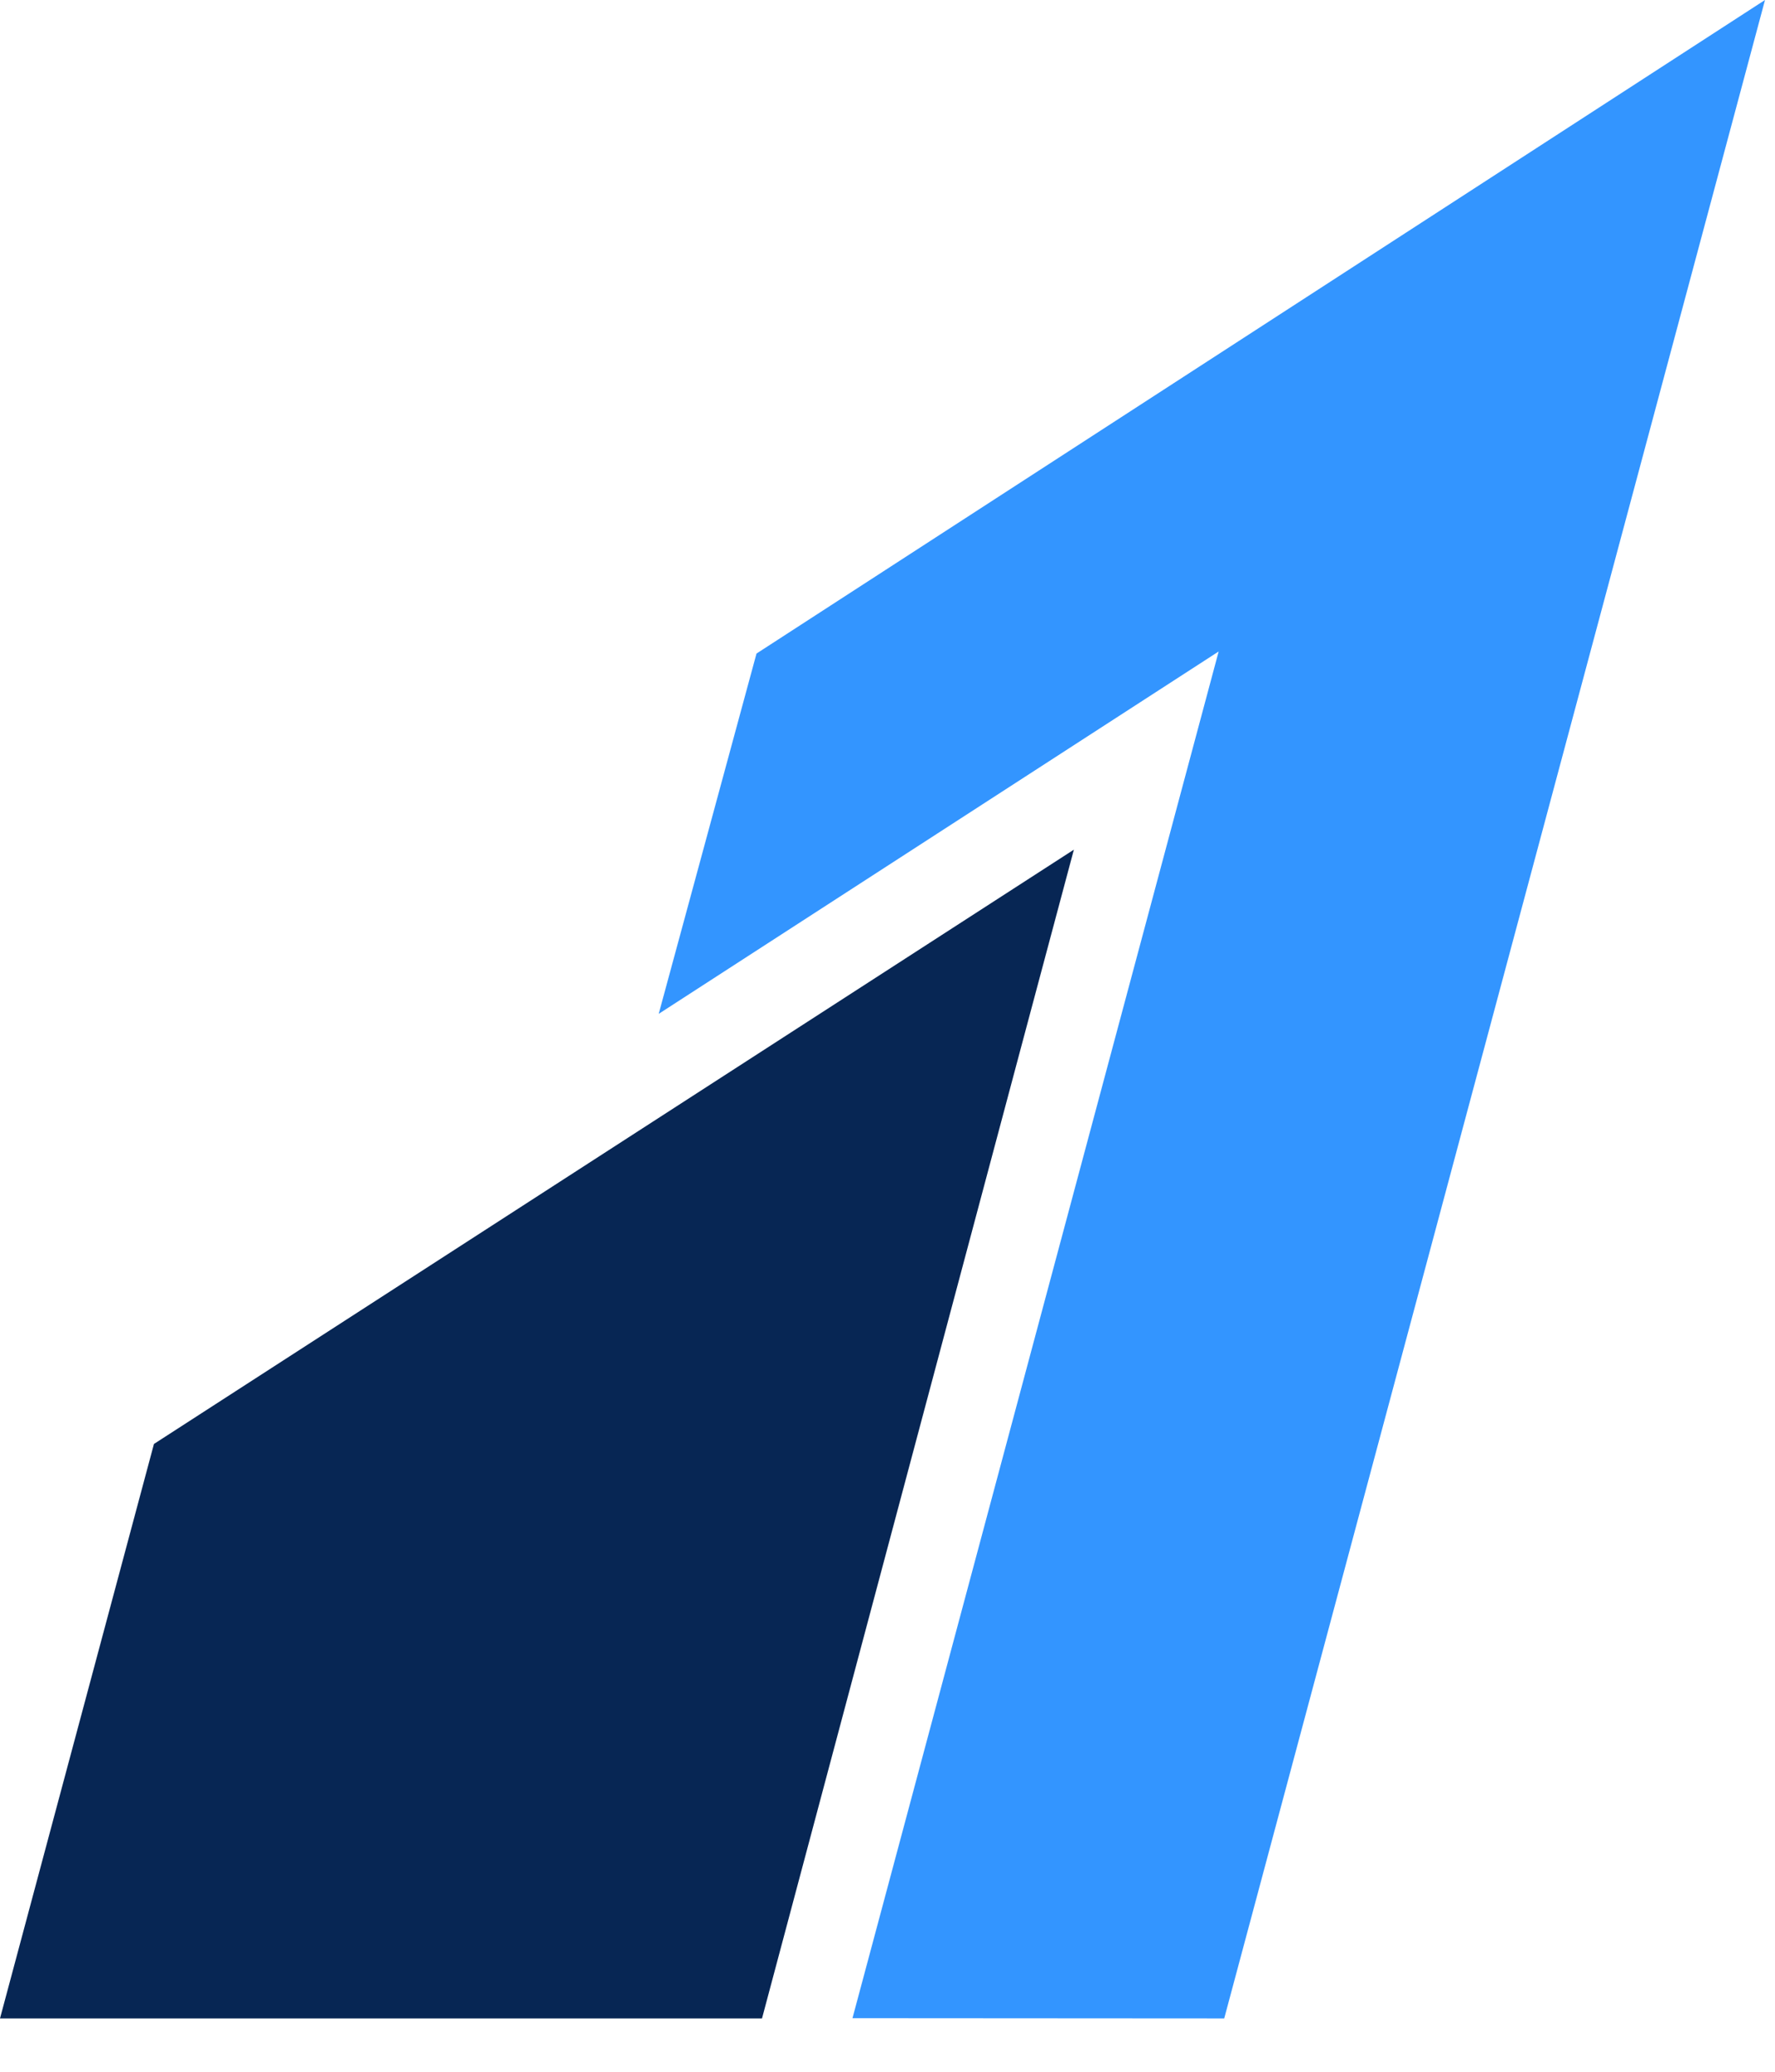 <svg width="30" height="35" viewBox="0 0 30 35" fill="none" xmlns="http://www.w3.org/2000/svg">
<g clip-path="url(#clip0_2_48139)">
<path fill-rule="evenodd" clip-rule="evenodd" d="M12.786 11.041L11.133 17.128L20.597 11.006L14.408 34.095L20.691 34.099L29.831 0L12.786 11.041Z" fill="#3395FF"/>
<path fill-rule="evenodd" clip-rule="evenodd" d="M2.602 24.394L0 34.099H12.879C12.879 34.099 18.146 14.358 18.15 14.354C18.146 14.358 2.602 24.394 2.602 24.394Z" fill="#072654"/>
</g>
<defs>
<clipPath id="clip0_2_48139">
<rect width="30" height="35" fill="white"/>
</clipPath>
</defs>
</svg>
